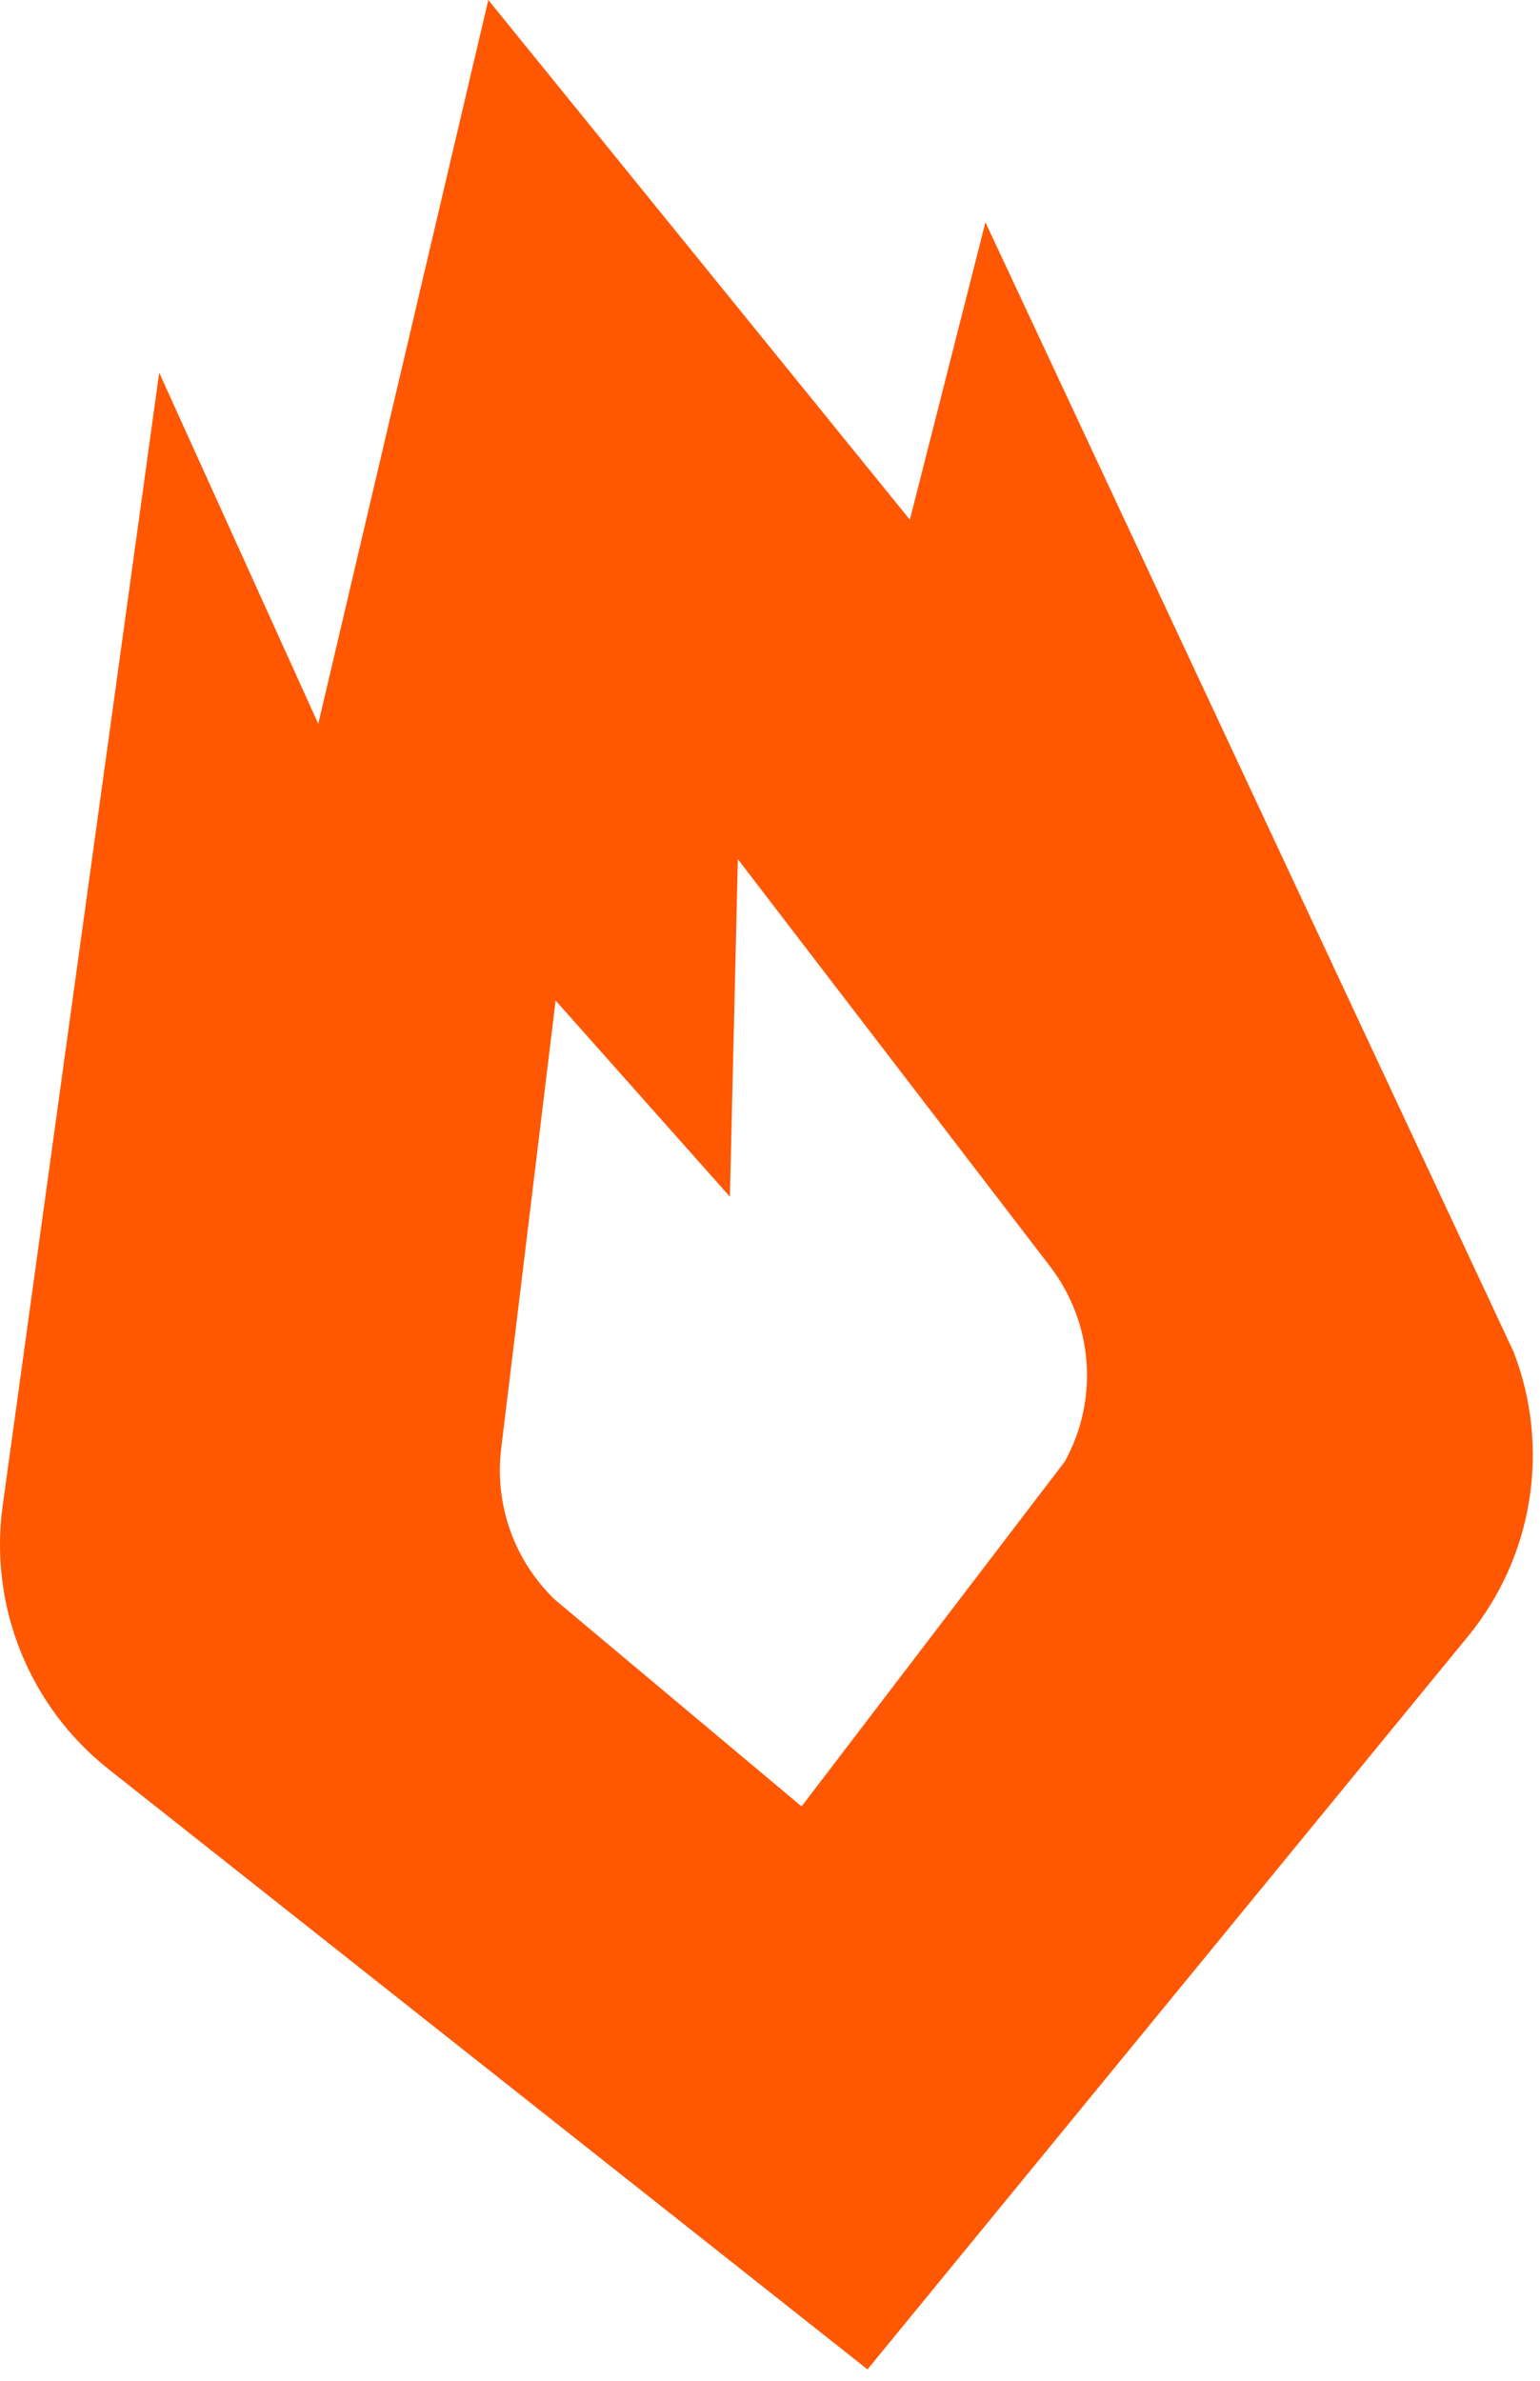 <svg xmlns="http://www.w3.org/2000/svg" width="99" height="153" viewBox="0 0 99 153" fill="none"><path fill-rule="evenodd" clip-rule="evenodd" d="M6.984 113.699L55.767 152.268L94.375 105.153C98.568 100.043 99.684 93.073 97.312 86.899L63.349 14.287L58.491 33.399L31.392 0L20.461 46.516L10.234 23.949L0.173 96.76C-0.718 103.213 1.874 109.659 6.984 113.699ZM35.678 102.808L51.54 116.098L51.533 116.085L68.459 93.916C70.658 89.923 70.279 85.005 67.508 81.39L47.433 55.215L46.922 76.905L35.718 64.299L32.216 93.119C31.784 96.714 33.066 100.303 35.678 102.808Z" fill="#FF5702"></path></svg>